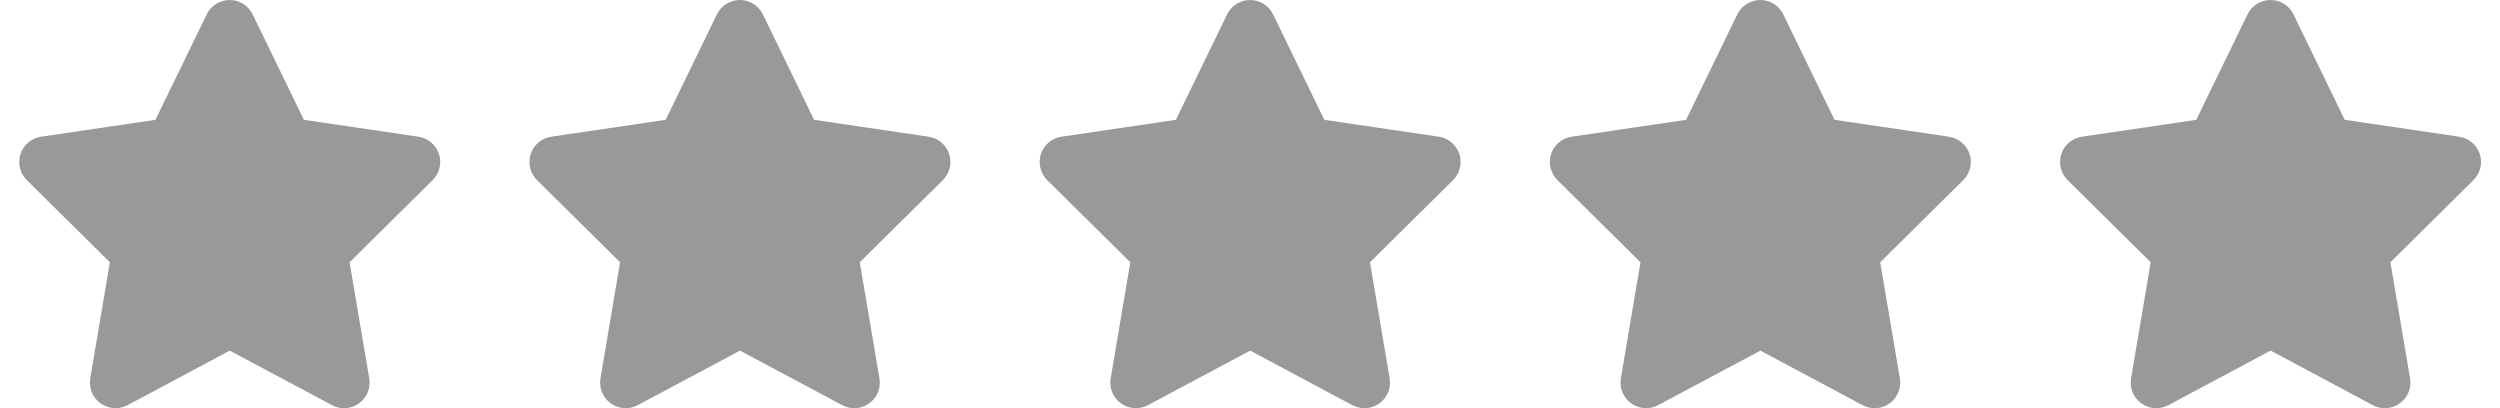 <svg width="98" height="16" viewBox="0 0 98 16" fill="none" xmlns="http://www.w3.org/2000/svg">
<g clip-path="url(#clip0_2224_670)">
<path d="M9.904 0.562C9.738 0.219 9.388 0 9.004 0C8.619 0 8.272 0.219 8.104 0.562L6.094 4.697L1.607 5.359C1.232 5.416 0.919 5.678 0.804 6.037C0.688 6.397 0.782 6.794 1.05 7.059L4.307 10.281L3.538 14.834C3.475 15.209 3.632 15.591 3.941 15.812C4.25 16.034 4.66 16.062 4.997 15.884L9.007 13.744L13.016 15.884C13.354 16.062 13.763 16.038 14.072 15.812C14.382 15.588 14.538 15.209 14.475 14.834L13.704 10.281L16.96 7.059C17.229 6.794 17.325 6.397 17.207 6.037C17.088 5.678 16.779 5.416 16.404 5.359L11.913 4.697L9.904 0.562Z" fill="#999999"/>
</g>
<g clip-path="url(#clip1_2224_670)">
<path d="M29.904 0.562C29.738 0.219 29.388 0 29.003 0C28.619 0 28.272 0.219 28.104 0.562L26.094 4.697L21.607 5.359C21.232 5.416 20.919 5.678 20.803 6.037C20.688 6.397 20.782 6.794 21.05 7.059L24.307 10.281L23.538 14.834C23.475 15.209 23.632 15.591 23.941 15.812C24.25 16.034 24.66 16.062 24.997 15.884L29.007 13.744L33.016 15.884C33.353 16.062 33.763 16.038 34.072 15.812C34.382 15.588 34.538 15.209 34.475 14.834L33.703 10.281L36.96 7.059C37.228 6.794 37.325 6.397 37.207 6.037C37.088 5.678 36.779 5.416 36.404 5.359L31.913 4.697L29.904 0.562Z" fill="#999999"/>
</g>
<g clip-path="url(#clip2_2224_670)">
<path d="M49.904 0.562C49.738 0.219 49.388 0 49.004 0C48.619 0 48.272 0.219 48.103 0.562L46.094 4.697L41.607 5.359C41.232 5.416 40.919 5.678 40.803 6.037C40.688 6.397 40.782 6.794 41.05 7.059L44.307 10.281L43.538 14.834C43.475 15.209 43.632 15.591 43.941 15.812C44.25 16.034 44.66 16.062 44.997 15.884L49.007 13.744L53.016 15.884C53.353 16.062 53.763 16.038 54.072 15.812C54.382 15.588 54.538 15.209 54.475 14.834L53.703 10.281L56.96 7.059C57.228 6.794 57.325 6.397 57.207 6.037C57.088 5.678 56.779 5.416 56.404 5.359L51.913 4.697L49.904 0.562Z" fill="#999999"/>
</g>
<g clip-path="url(#clip3_2224_670)">
<path d="M69.903 0.562C69.738 0.219 69.388 0 69.004 0C68.619 0 68.272 0.219 68.103 0.562L66.094 4.697L61.607 5.359C61.232 5.416 60.919 5.678 60.803 6.037C60.688 6.397 60.782 6.794 61.05 7.059L64.307 10.281L63.538 14.834C63.475 15.209 63.632 15.591 63.941 15.812C64.25 16.034 64.66 16.062 64.997 15.884L69.007 13.744L73.016 15.884C73.353 16.062 73.763 16.038 74.072 15.812C74.382 15.588 74.538 15.209 74.475 14.834L73.704 10.281L76.96 7.059C77.228 6.794 77.325 6.397 77.207 6.037C77.088 5.678 76.778 5.416 76.403 5.359L71.913 4.697L69.903 0.562Z" fill="#999999"/>
</g>
<g clip-path="url(#clip4_2224_670)">
<path d="M89.903 0.562C89.738 0.219 89.388 0 89.004 0C88.619 0 88.272 0.219 88.103 0.562L86.094 4.697L81.607 5.359C81.232 5.416 80.919 5.678 80.803 6.037C80.688 6.397 80.782 6.794 81.05 7.059L84.307 10.281L83.538 14.834C83.475 15.209 83.632 15.591 83.941 15.812C84.25 16.034 84.66 16.062 84.997 15.884L89.007 13.744L93.016 15.884C93.353 16.062 93.763 16.038 94.072 15.812C94.382 15.588 94.538 15.209 94.475 14.834L93.704 10.281L96.96 7.059C97.228 6.794 97.325 6.397 97.207 6.037C97.088 5.678 96.778 5.416 96.403 5.359L91.913 4.697L89.903 0.562Z" fill="#999999"/>
</g>
<defs>
<clipPath id="clip0_2224_670">
<rect width="18" height="16" fill="white"/>
</clipPath>
<clipPath id="clip1_2224_670">
<rect width="18" height="16" fill="white" transform="translate(20)"/>
</clipPath>
<clipPath id="clip2_2224_670">
<rect width="18" height="16" fill="white" transform="translate(40)"/>
</clipPath>
<clipPath id="clip3_2224_670">
<rect width="18" height="16" fill="white" transform="translate(60)"/>
</clipPath>
<clipPath id="clip4_2224_670">
<rect width="18" height="16" fill="white" transform="translate(80)"/>
</clipPath>
</defs>
</svg>
